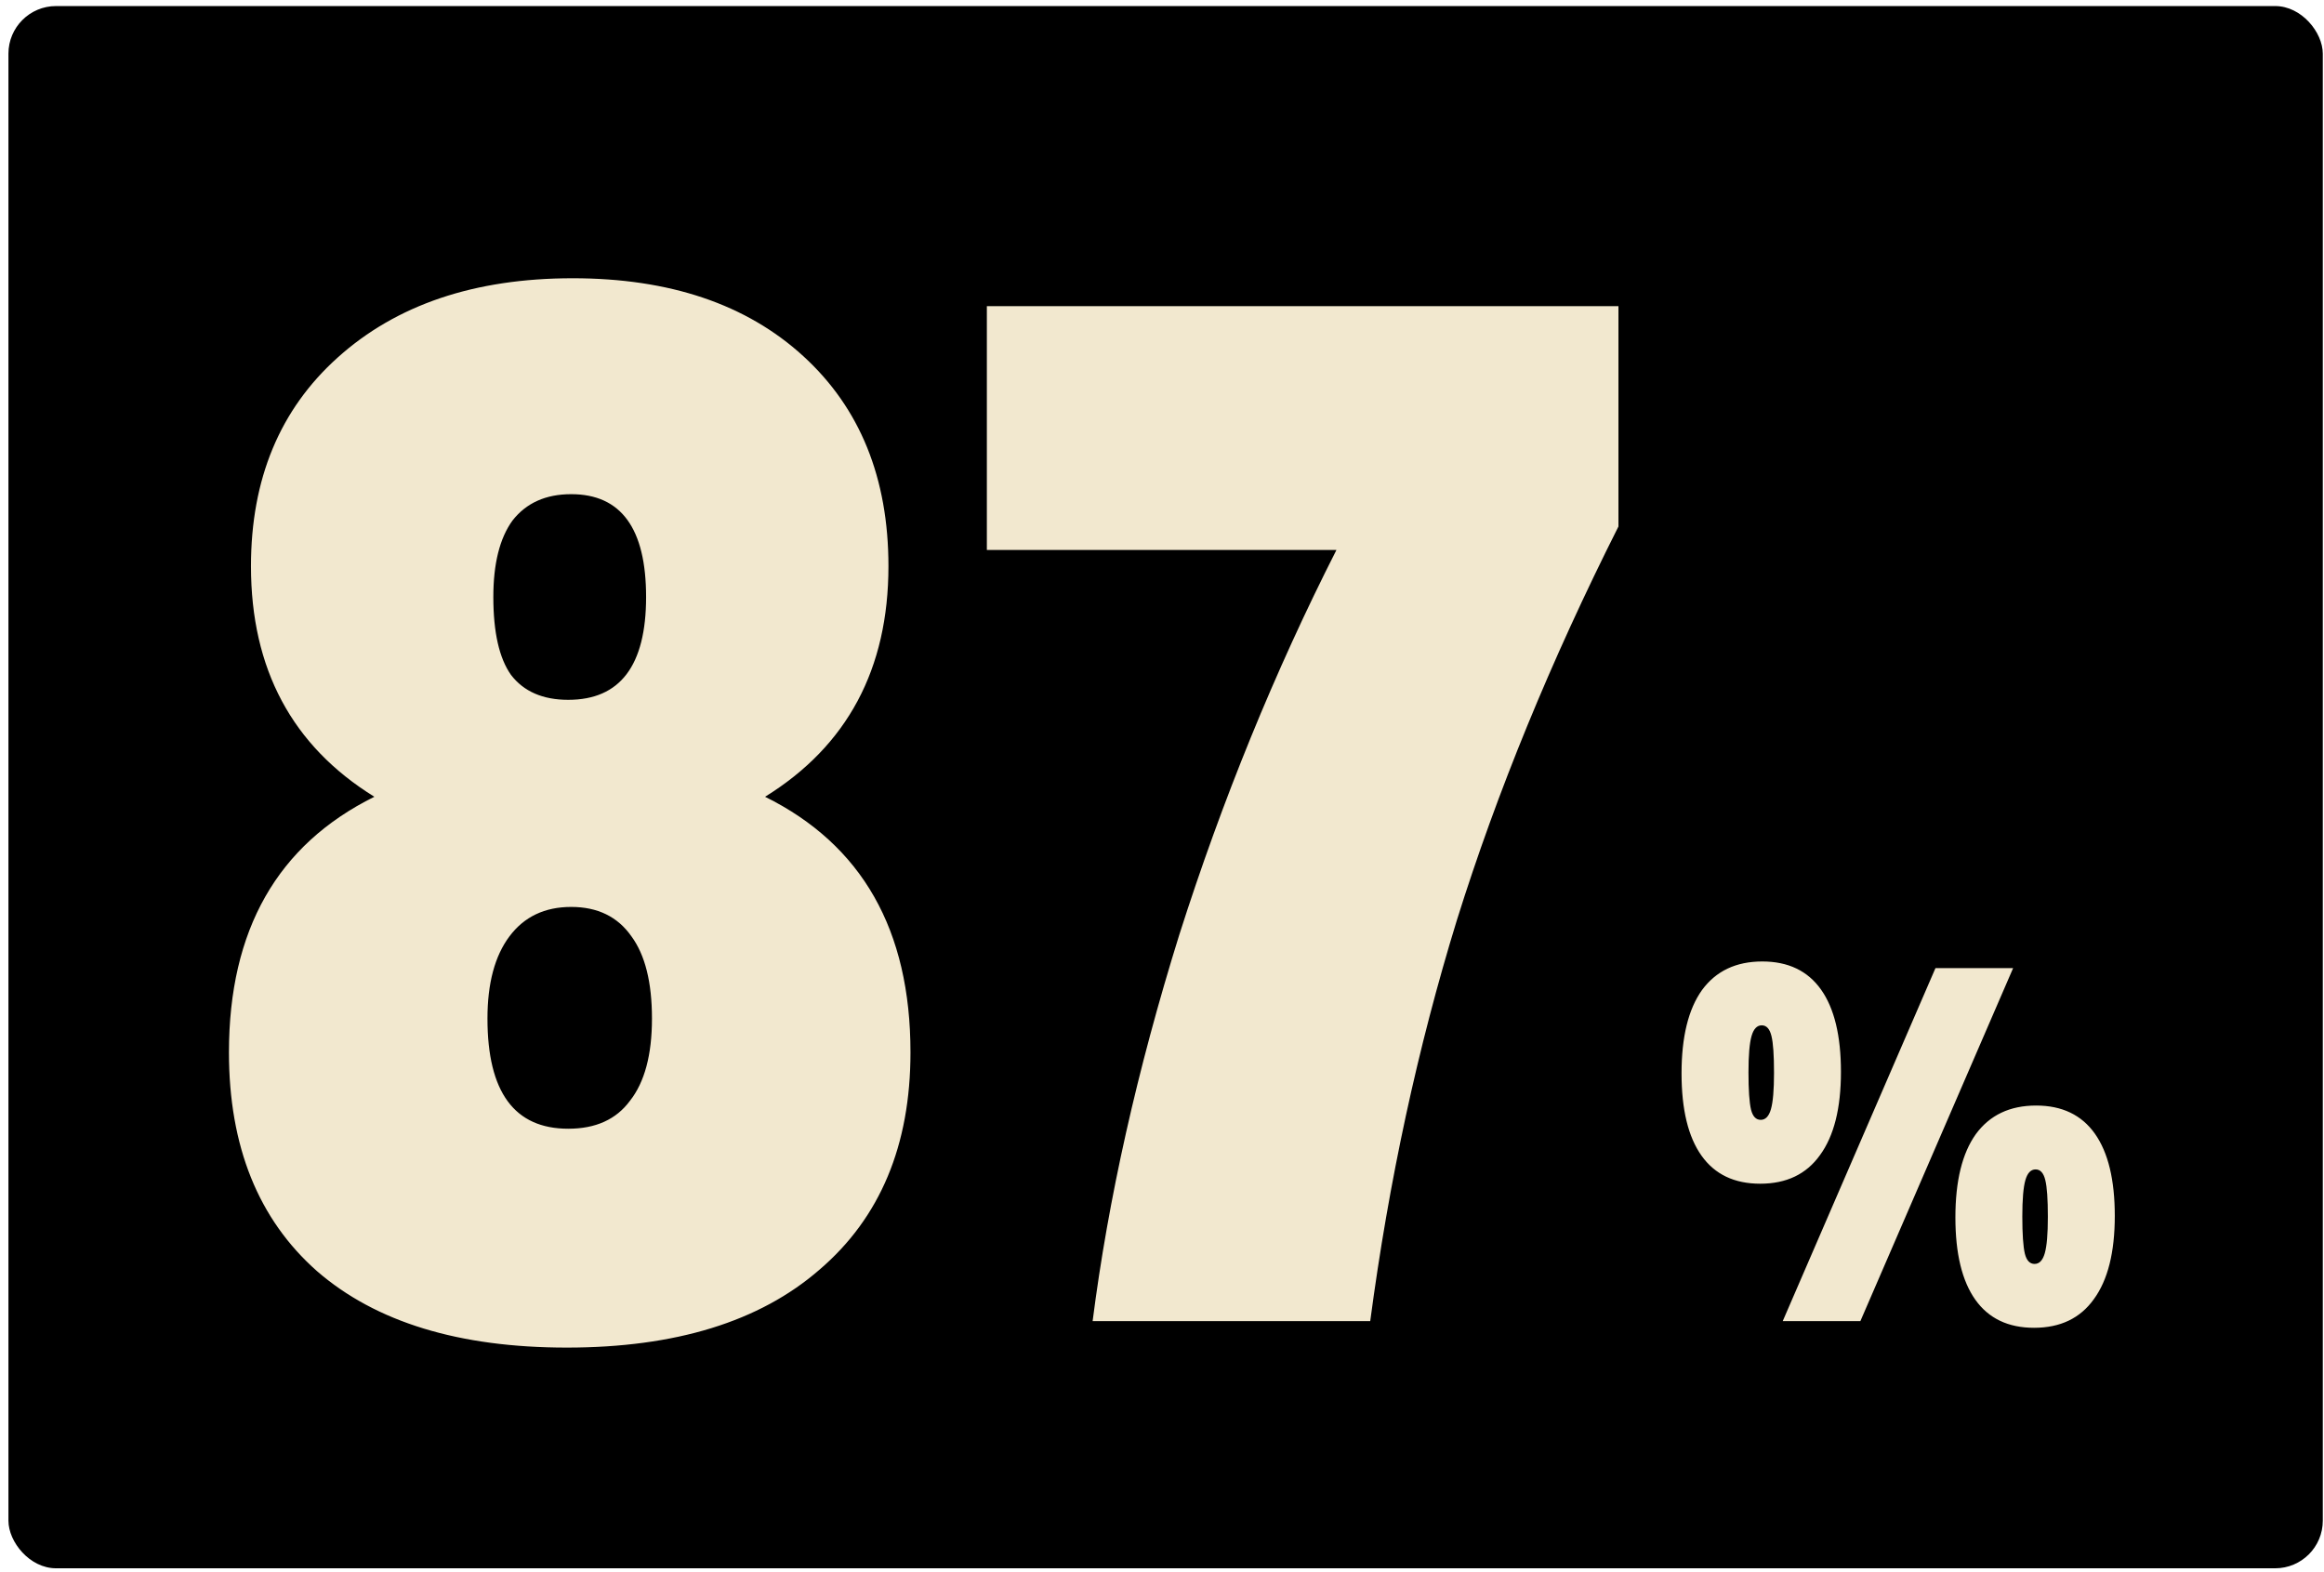 <svg width="241" height="163" viewBox="0 0 241 163" fill="none" xmlns="http://www.w3.org/2000/svg">
<rect x="0.875" y="0.628" width="240" height="162" rx="4.938" fill="black"/>
<path d="M79.338 82.623C89.391 87.598 94.417 96.433 94.417 109.126C94.417 118.773 91.269 126.287 84.974 131.669C78.779 137.051 70.046 139.742 58.775 139.742C47.605 139.742 38.974 137.102 32.881 131.821C26.788 126.439 23.742 118.874 23.742 109.126C23.742 96.433 28.768 87.598 38.821 82.623C30.291 77.342 26.026 69.371 26.026 58.709C26.026 49.671 29.022 42.461 35.013 37.08C41.106 31.596 49.23 28.854 59.384 28.854C69.437 28.854 77.408 31.545 83.298 36.927C89.188 42.309 92.132 49.569 92.132 58.709C92.132 69.371 87.868 77.342 79.338 82.623ZM58.927 117.046C61.77 117.046 63.903 116.082 65.325 114.152C66.848 112.223 67.609 109.38 67.609 105.623C67.609 101.865 66.898 99.022 65.477 97.093C64.055 95.062 61.974 94.046 59.232 94.046C56.49 94.046 54.358 95.062 52.834 97.093C51.311 99.124 50.55 101.967 50.55 105.623C50.55 113.238 53.342 117.046 58.927 117.046ZM58.927 72.57C64.309 72.57 67 69.015 67 61.907C67 54.799 64.411 51.245 59.232 51.245C56.592 51.245 54.561 52.159 53.139 53.987C51.819 55.815 51.159 58.455 51.159 61.907C51.159 65.563 51.768 68.254 52.987 69.98C54.307 71.706 56.287 72.57 58.927 72.57ZM113.305 137C114.929 124.307 117.925 110.954 122.291 96.94C126.759 82.927 132.192 69.625 138.589 57.033H102.338V31.748H167.834V54.596C160.828 68.508 155.243 82.115 151.079 95.417C147.018 108.618 144.022 122.479 142.093 137H113.305ZM184.868 137L200.709 100.391H208.762L192.921 137H184.868ZM210.934 137.689C208.249 137.689 206.219 136.717 204.841 134.775C203.464 132.832 202.775 129.989 202.775 126.245C202.775 122.466 203.481 119.587 204.894 117.609C206.342 115.631 208.426 114.642 211.146 114.642C213.83 114.642 215.861 115.614 217.238 117.556C218.616 119.499 219.305 122.342 219.305 126.086C219.305 129.865 218.581 132.744 217.132 134.722C215.72 136.7 213.653 137.689 210.934 137.689ZM210.987 131.066C211.481 131.066 211.834 130.695 212.046 129.954C212.258 129.212 212.364 127.958 212.364 126.192C212.364 124.355 212.276 123.084 212.099 122.377C211.923 121.636 211.587 121.265 211.093 121.265C210.598 121.265 210.245 121.636 210.033 122.377C209.821 123.119 209.715 124.373 209.715 126.139C209.715 127.976 209.804 129.265 209.98 130.007C210.157 130.713 210.492 131.066 210.987 131.066ZM182.536 122.748C179.852 122.748 177.821 121.777 176.444 119.834C175.066 117.892 174.377 115.049 174.377 111.305C174.377 107.525 175.084 104.647 176.497 102.669C177.945 100.691 180.029 99.702 182.748 99.702C185.433 99.702 187.464 100.673 188.841 102.616C190.219 104.558 190.907 107.402 190.907 111.146C190.907 114.925 190.183 117.804 188.735 119.781C187.322 121.759 185.256 122.748 182.536 122.748ZM182.589 116.126C183.084 116.126 183.437 115.755 183.649 115.013C183.861 114.272 183.967 113.018 183.967 111.252C183.967 109.415 183.879 108.143 183.702 107.437C183.525 106.695 183.19 106.324 182.695 106.324C182.201 106.324 181.848 106.695 181.636 107.437C181.424 108.179 181.318 109.433 181.318 111.199C181.318 113.035 181.406 114.324 181.583 115.066C181.759 115.773 182.095 116.126 182.589 116.126Z" fill="#F2E8CF"/>
</svg>
